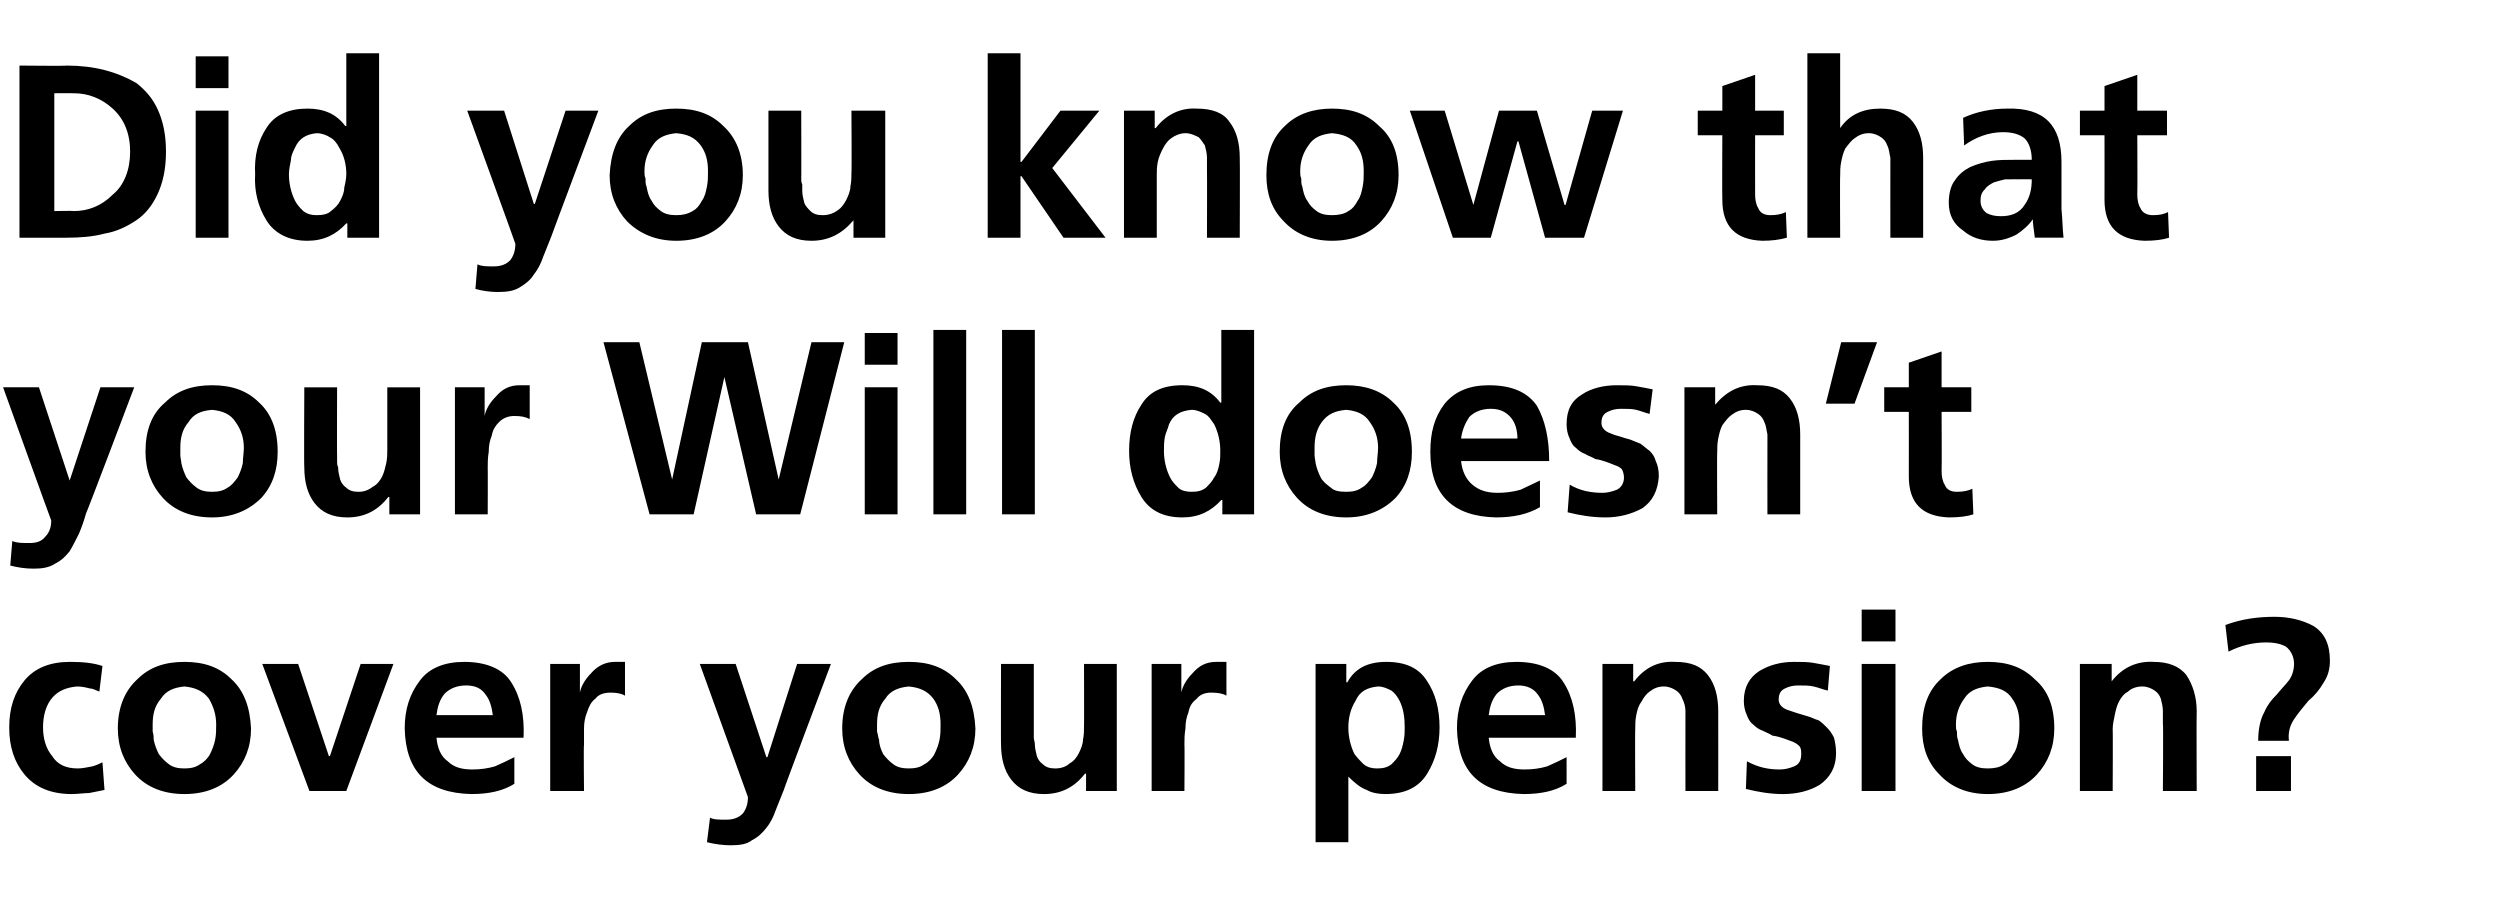 <?xml version="1.0" standalone="no"?><!DOCTYPE svg PUBLIC "-//W3C//DTD SVG 1.1//EN" "http://www.w3.org/Graphics/SVG/1.1/DTD/svg11.dtd"><svg xmlns="http://www.w3.org/2000/svg" version="1.1" width="244px" height="88.8px" viewBox="0 -4 244 88.8" style="top:-4px"><desc>Did you know that your Will doesn’t cover your pension?</desc><defs/><g id="Polygon195723"><path d="m9.7 63.5c-.3-.1-.6-.3-.9-.3c-.4-.1-.8-.2-1.3-.2c-1 .1-1.8.4-2.4 1.1c-.6.7-.9 1.7-.9 2.9c0 1.1.3 2.1.9 2.8c.5.8 1.3 1.2 2.5 1.2c.4 0 .9-.1 1.4-.2c.4-.1.8-.3 1-.4c0 0 .2 2.7.2 2.7c-.5.1-1 .2-1.5.3c-.5 0-1.1.1-1.7.1c-2.1 0-3.6-.7-4.6-1.9c-1-1.2-1.5-2.7-1.5-4.6c0-1.9.5-3.4 1.5-4.6c1-1.2 2.5-1.8 4.4-1.8c1.3 0 2.3.1 3.2.4c0 0-.3 2.5-.3 2.5zm3.5 8.1c-1.1-1.2-1.7-2.7-1.7-4.5c0-2.1.7-3.7 1.9-4.8c1.2-1.2 2.7-1.7 4.6-1.7c1.9 0 3.4.5 4.6 1.7c1.2 1.1 1.8 2.7 1.9 4.8c0 1.8-.6 3.3-1.7 4.5c-1.1 1.2-2.7 1.9-4.8 1.9c-2.1 0-3.7-.7-4.8-1.9c0 0 0 0 0 0zm2.5-7.4c-.6.7-.8 1.5-.8 2.5c0 .3 0 .5 0 .7c.1.3.1.6.1.8c.1.5.3 1 .5 1.4c.3.4.6.7 1 1c.4.3.9.4 1.5.4c.6 0 1.1-.1 1.5-.4c.4-.2.8-.6 1-1c.2-.4.4-.9.5-1.4c.1-.5.1-1 .1-1.5c0-1-.3-1.8-.7-2.5c-.6-.8-1.4-1.1-2.4-1.2c-1 .1-1.8.4-2.3 1.2c0 0 0 0 0 0zm9.9-3.4l3.5 0l3 9l.1 0l3-9l3.2 0l-4.6 12.4l-3.6 0l-4.6-12.4zm22.5 5c-.1-.8-.3-1.5-.7-2c-.4-.6-1-.9-1.9-.9c-.9 0-1.6.3-2.1.8c-.5.6-.7 1.3-.8 2.1c0 0 5.5 0 5.5 0zm2.1 6.7c-1.1.7-2.5 1-4.2 1c-4.3-.1-6.4-2.2-6.5-6.4c0-1.9.5-3.4 1.5-4.7c.9-1.2 2.4-1.8 4.3-1.8c2.2 0 3.8.7 4.6 2c.9 1.4 1.3 3.2 1.2 5.4c0 0-8.5 0-8.5 0c.1 1 .4 1.8 1.1 2.3c.6.6 1.4.8 2.4.8c.8 0 1.5-.1 2.2-.3c.7-.3 1.3-.6 1.9-.9c0 0 0 2.6 0 2.6zm3.5-11.7l2.9 0l0 2.8c0 0 .04.05 0 0c.1-.6.5-1.3 1.1-1.9c.6-.7 1.4-1.1 2.3-1.1c.3 0 .7 0 1 0c0 0 0 3.3 0 3.3c-.3-.2-.8-.3-1.4-.3c-.7 0-1.2.2-1.5.6c-.4.3-.6.7-.8 1.3c-.2.5-.3 1-.3 1.6c0 .6 0 1.1 0 1.6c-.05-.04 0 4.5 0 4.5l-3.3 0l0-12.4zm21.1 9.1l.1 0l2.9-9.1l3.3 0c0 0-4.64 12.3-4.6 12.3c-.3.7-.5 1.3-.8 2c-.2.6-.5 1.2-.9 1.7c-.4.5-.8.9-1.4 1.2c-.5.4-1.2.5-2.1.5c-.7 0-1.5-.1-2.3-.3c0 0 .3-2.4.3-2.4c.3.2.9.2 1.6.2c.7 0 1.2-.2 1.6-.6c.3-.4.5-.9.5-1.6c.01.02-4.7-13-4.7-13l3.5 0l3 9.1zm9.1 1.7c-1.1-1.2-1.7-2.7-1.7-4.5c0-2.1.7-3.7 1.9-4.8c1.2-1.2 2.7-1.7 4.6-1.7c1.9 0 3.4.5 4.6 1.7c1.2 1.1 1.8 2.7 1.9 4.8c0 1.8-.6 3.3-1.7 4.5c-1.1 1.2-2.7 1.9-4.8 1.9c-2.1 0-3.7-.7-4.8-1.9c0 0 0 0 0 0zm2.5-7.4c-.6.7-.8 1.5-.8 2.5c0 .3 0 .5 0 .7c.1.3.1.6.2.8c0 .5.2 1 .4 1.4c.3.4.6.7 1 1c.4.3.9.4 1.5.4c.6 0 1.1-.1 1.5-.4c.4-.2.8-.6 1-1c.2-.4.4-.9.5-1.4c.1-.5.1-1 .1-1.5c0-1-.2-1.8-.7-2.5c-.6-.8-1.4-1.1-2.4-1.2c-1 .1-1.8.4-2.3 1.2c0 0 0 0 0 0zm22.6 9l-3 0l0-1.7c0 0-.06.02-.1 0c-1 1.3-2.3 2-4 2c-1.5 0-2.5-.5-3.2-1.4c-.7-.9-1-2.1-1-3.5c-.02.04 0-7.8 0-7.8l3.2 0c0 0 0 6.64 0 6.6c0 .2 0 .4 0 .6c0 .2.1.4.1.6c0 .4.1.8.2 1.2c.1.3.3.6.6.8c.3.3.7.4 1.2.4c.6 0 1.1-.2 1.4-.5c.4-.2.7-.6.9-1c.2-.4.4-.9.4-1.3c.1-.5.1-.9.1-1.3c.02-.01 0-6.1 0-6.1l3.2 0l0 12.4zm3.4-12.4l2.9 0l0 2.8c0 0 .02.05 0 0c.1-.6.5-1.3 1.1-1.9c.6-.7 1.3-1.1 2.3-1.1c.3 0 .7 0 1 0c0 0 0 3.3 0 3.3c-.3-.2-.8-.3-1.5-.3c-.6 0-1.1.2-1.4.6c-.4.3-.7.7-.8 1.3c-.2.5-.3 1-.3 1.6c-.1.6-.1 1.1-.1 1.6c.03-.04 0 4.5 0 4.5l-3.2 0l0-12.4zm16 0l3 0l0 1.8c0 0 .07-.01.1 0c.7-1.3 1.9-2 3.8-2c1.9 0 3.2.6 4 1.9c.8 1.2 1.2 2.7 1.2 4.5c0 1.7-.4 3.2-1.2 4.5c-.8 1.3-2.1 2-4.1 2c-.6 0-1.3-.1-1.8-.4c-.6-.2-1.2-.7-1.8-1.3c.01-.02 0 0 0 0l0 6.4l-3.2 0l0-17.4zm7.4 2.6c-.4-.2-.8-.4-1.3-.4c-1.1.1-1.8.5-2.2 1.4c-.5.8-.7 1.7-.7 2.6c0 .9.2 1.8.6 2.6c.3.4.6.7.9 1c.4.3.8.4 1.3.4c.6 0 1-.1 1.4-.4c.3-.3.6-.6.8-1c.2-.4.3-.8.4-1.3c.1-.5.1-.9.1-1.3c0-.9-.1-1.8-.5-2.6c-.2-.4-.5-.8-.8-1c0 0 0 0 0 0zm15 2.4c-.1-.8-.3-1.5-.7-2c-.4-.6-1.1-.9-1.9-.9c-.9 0-1.6.3-2.1.8c-.5.6-.7 1.3-.8 2.1c0 0 5.5 0 5.5 0zm2.1 6.7c-1.1.7-2.5 1-4.2 1c-4.3-.1-6.4-2.2-6.5-6.4c0-1.9.5-3.4 1.5-4.7c.9-1.2 2.4-1.8 4.3-1.8c2.2 0 3.8.7 4.6 2c.9 1.4 1.3 3.2 1.2 5.4c0 0-8.5 0-8.5 0c.1 1 .4 1.8 1.1 2.3c.6.6 1.4.8 2.4.8c.8 0 1.5-.1 2.2-.3c.7-.3 1.3-.6 1.9-.9c0 0 0 2.6 0 2.6zm3.5-11.7l3 0l0 1.7c0 0 .05.02.1 0c1-1.3 2.3-2 4-1.9c1.5 0 2.5.4 3.2 1.3c.7.9 1 2.1 1 3.5c.01 0 0 7.8 0 7.8l-3.2 0c0 0-.01-6.6 0-6.6c0-.4 0-.8 0-1.2c0-.4-.1-.8-.3-1.2c-.1-.3-.3-.6-.6-.8c-.3-.2-.7-.4-1.2-.4c-.6 0-1 .2-1.4.5c-.3.2-.6.6-.8 1c-.3.4-.4.8-.5 1.3c-.1.5-.1.9-.1 1.4c-.03-.05 0 6 0 6l-3.2 0l0-12.4zm22 2.6c-.5-.1-.9-.3-1.4-.4c-.4-.1-.9-.1-1.5-.1c-.5 0-.9.1-1.3.3c-.4.2-.6.5-.6 1.1c0 .4.3.8.9 1c.3.1.6.2.9.3c.3.1.7.2 1 .3c.4.1.7.3 1.1.4c.3.2.6.5.8.7c.3.3.5.6.7 1c.1.4.2.9.2 1.5c0 1.4-.6 2.4-1.6 3.1c-1 .6-2.2.9-3.6.9c-1.2 0-2.4-.2-3.6-.5c0 0 .1-2.7.1-2.7c1.1.6 2.1.8 3.2.8c.5 0 .9-.1 1.4-.3c.5-.2.7-.6.7-1.2c0-.3 0-.6-.2-.8c-.2-.2-.4-.3-.6-.4c-.6-.2-1.2-.5-2-.6c-.3-.2-.6-.3-1-.5c-.3-.1-.6-.3-.9-.6c-.3-.2-.5-.6-.6-.9c-.2-.4-.3-.9-.3-1.4c0-1.4.6-2.3 1.5-2.9c1-.6 2.1-.9 3.4-.9c.7 0 1.4 0 1.9.1c.6.1 1.1.2 1.6.3c0 0-.2 2.4-.2 2.4zm3.3-2.6l3.3 0l0 12.4l-3.3 0l0-12.4zm0-5.3l3.3 0l0 3.1l-3.3 0l0-3.1zm7.6 16.1c-1.2-1.2-1.7-2.7-1.7-4.5c0-2.1.6-3.7 1.8-4.8c1.2-1.2 2.8-1.7 4.6-1.7c1.9 0 3.4.5 4.6 1.7c1.3 1.1 1.9 2.7 1.9 4.8c0 1.8-.6 3.3-1.7 4.5c-1.1 1.2-2.7 1.9-4.8 1.9c-2 0-3.6-.7-4.7-1.9c0 0 0 0 0 0zm2.4-7.4c-.5.7-.8 1.5-.8 2.5c0 .3 0 .5.1.7c0 .3 0 .6.1.8c.1.5.2 1 .5 1.4c.2.4.5.7.9 1c.4.3.9.4 1.5.4c.6 0 1.2-.1 1.6-.4c.4-.2.7-.6.9-1c.3-.4.4-.9.5-1.4c.1-.5.1-1 .1-1.5c0-1-.2-1.8-.7-2.5c-.5-.8-1.3-1.1-2.4-1.2c-1 .1-1.8.4-2.3 1.2c0 0 0 0 0 0zm11.3-3.4l3.1 0l0 1.7c0 0 .01.02 0 0c1-1.3 2.4-2 4.1-1.9c1.4 0 2.5.4 3.2 1.3c.6.9 1 2.1 1 3.5c-.03 0 0 7.8 0 7.8l-3.3 0c0 0 .05-6.6 0-6.6c0-.4 0-.8 0-1.2c0-.4-.1-.8-.2-1.2c-.1-.3-.3-.6-.6-.8c-.3-.2-.7-.4-1.2-.4c-.6 0-1.1.2-1.4.5c-.4.2-.7.6-.9 1c-.2.4-.3.8-.4 1.3c-.1.5-.2.9-.2 1.4c.03-.05 0 6 0 6l-3.2 0l0-12.4zm14.2-3.8c1.6-.6 3.2-.8 4.8-.8c1.4 0 2.7.3 3.8.9c1.1.7 1.6 1.8 1.6 3.4c0 .8-.2 1.5-.6 2.1c-.4.7-.9 1.3-1.5 1.8c-.5.6-1 1.2-1.4 1.8c-.4.6-.6 1.3-.5 2.1c0 0-3 0-3 0c0-1.1.2-2.1.6-2.8c.3-.7.7-1.2 1.2-1.7c.4-.5.9-1 1.2-1.4c.3-.4.5-1 .5-1.6c0-.7-.3-1.3-.8-1.7c-.6-.3-1.2-.4-1.9-.4c-1.3 0-2.5.3-3.7.9c0 0-.3-2.6-.3-2.6zm3 12.8l3.4 0l0 3.4l-3.4 0l0-3.4z" stroke="none" fill="#000"/></g><g id="Polygon195722"><path d="m6.8 42.9l0 0l3-9.1l3.3 0c0 0-4.65 12.3-4.7 12.3c-.2.7-.4 1.3-.7 2c-.3.6-.6 1.2-.9 1.7c-.4.5-.8.9-1.4 1.2c-.6.4-1.3.5-2.1.5c-.8 0-1.5-.1-2.3-.3c0 0 .2-2.4.2-2.4c.4.2 1 .2 1.7.2c.7 0 1.2-.2 1.5-.6c.4-.4.6-.9.6-1.6c-.01.02-4.7-13-4.7-13l3.5 0l3 9.1zm9.1 1.7c-1.1-1.2-1.7-2.7-1.7-4.5c0-2.1.6-3.7 1.9-4.8c1.2-1.2 2.7-1.7 4.6-1.7c1.9 0 3.4.5 4.6 1.7c1.2 1.1 1.8 2.7 1.8 4.8c0 1.8-.5 3.3-1.6 4.5c-1.2 1.2-2.8 1.9-4.8 1.9c-2.1 0-3.7-.7-4.8-1.9c0 0 0 0 0 0zm2.5-7.4c-.6.7-.8 1.5-.8 2.5c0 .3 0 .5 0 .7c0 .3.1.6.1.8c.1.5.3 1 .5 1.4c.3.4.6.7 1 1c.4.3.9.4 1.5.4c.6 0 1.1-.1 1.5-.4c.4-.2.7-.6 1-1c.2-.4.4-.9.5-1.4c0-.5.1-1 .1-1.5c0-1-.3-1.8-.8-2.5c-.5-.8-1.3-1.1-2.3-1.2c-1.1.1-1.8.4-2.3 1.2c0 0 0 0 0 0zm22.6 9l-3 0l0-1.7c0 0-.08.02-.1 0c-1 1.3-2.3 2-4 2c-1.5 0-2.5-.5-3.2-1.4c-.7-.9-1-2.1-1-3.5c-.04.04 0-7.8 0-7.8l3.2 0c0 0-.02 6.64 0 6.6c0 .2 0 .4 0 .6c0 .2 0 .4.1.6c0 .4.1.8.2 1.2c.1.3.3.6.6.8c.3.3.7.4 1.2.4c.6 0 1-.2 1.4-.5c.4-.2.7-.6.9-1c.2-.4.3-.9.4-1.3c.1-.5.1-.9.1-1.3c0-.01 0-6.1 0-6.1l3.2 0l0 12.4zm3.4-12.4l2.9 0l0 2.8c0 0 0 .05 0 0c.1-.6.5-1.3 1.1-1.9c.6-.7 1.3-1.1 2.3-1.1c.3 0 .6 0 1 0c0 0 0 3.3 0 3.3c-.4-.2-.8-.3-1.5-.3c-.6 0-1.1.2-1.5.6c-.3.3-.6.7-.7 1.3c-.2.5-.3 1-.3 1.6c-.1.6-.1 1.1-.1 1.6c.02-.04 0 4.5 0 4.5l-3.2 0l0-12.4zm14.5-4.4l3.5 0l3.2 13.4l0 0l2.9-13.4l4.5 0l3 13.4l0 0l3.2-13.4l3.2 0l-4.3 16.8l-4.3 0l-3.1-13.4l0 0l-3 13.4l-4.3 0l-4.5-16.8zm25.5 4.4l3.2 0l0 12.4l-3.2 0l0-12.4zm0-5.3l3.2 0l0 3.1l-3.2 0l0-3.1zm6.7-.3l3.2 0l0 18l-3.2 0l0-18zm6.7 0l3.2 0l0 18l-3.2 0l0-18zm15.9 10.4c-.1.5-.1 1-.1 1.4c0 .9.2 1.8.6 2.6c.2.4.5.7.8 1c.3.3.8.4 1.3.4c.6 0 1-.1 1.4-.4c.3-.3.6-.6.8-1c.3-.4.4-.8.5-1.3c.1-.4.1-.9.1-1.3c0-.9-.2-1.8-.6-2.6c-.3-.4-.5-.8-.9-1c-.4-.2-.8-.4-1.3-.4c-1.1.1-1.8.5-2.2 1.4c-.1.4-.3.8-.4 1.2c0 0 0 0 0 0zm5.6 6.2c0 0-.09.01-.1 0c-1 1.1-2.2 1.7-3.8 1.7c-1.9 0-3.2-.7-4-2c-.8-1.3-1.2-2.8-1.2-4.5c0-1.8.4-3.3 1.2-4.5c.8-1.3 2.1-1.9 4-1.9c1.6 0 2.8.5 3.7 1.7c.01-.02.1 0 .1 0l0-7.1l3.2 0l0 18l-3.1 0l0-1.4zm7.3-.2c-1.1-1.2-1.7-2.7-1.7-4.5c0-2.1.6-3.7 1.9-4.8c1.2-1.2 2.7-1.7 4.6-1.7c1.8 0 3.4.5 4.6 1.7c1.2 1.1 1.8 2.7 1.8 4.8c0 1.8-.5 3.3-1.6 4.5c-1.2 1.2-2.8 1.9-4.8 1.9c-2.1 0-3.7-.7-4.8-1.9c0 0 0 0 0 0zm2.4-7.4c-.5.7-.7 1.5-.7 2.5c0 .3 0 .5 0 .7c0 .3.1.6.1.8c.1.5.3 1 .5 1.4c.2.4.6.7 1 1c.3.3.8.4 1.5.4c.6 0 1.1-.1 1.5-.4c.4-.2.7-.6 1-1c.2-.4.4-.9.5-1.4c0-.5.1-1 .1-1.5c0-1-.3-1.8-.8-2.5c-.5-.8-1.3-1.1-2.3-1.2c-1.1.1-1.8.4-2.4 1.2c0 0 0 0 0 0zm19.1 1.6c0-.8-.2-1.5-.6-2c-.5-.6-1.1-.9-2-.9c-.9 0-1.6.3-2.1.8c-.4.6-.7 1.3-.8 2.1c0 0 5.5 0 5.5 0zm2.2 6.7c-1.2.7-2.6 1-4.3 1c-4.2-.1-6.4-2.2-6.4-6.4c0-1.9.4-3.4 1.4-4.7c1-1.2 2.4-1.8 4.3-1.8c2.3 0 3.8.7 4.7 2c.8 1.4 1.2 3.2 1.2 5.4c0 0-8.6 0-8.6 0c.1 1 .5 1.8 1.1 2.3c.7.6 1.5.8 2.5.8c.7 0 1.5-.1 2.2-.3c.6-.3 1.3-.6 1.9-.9c0 0 0 2.6 0 2.6zm10.7-9.1c-.4-.1-.9-.3-1.3-.4c-.4-.1-.9-.1-1.5-.1c-.5 0-.9.1-1.3.3c-.4.2-.6.5-.6 1.1c0 .4.3.8.9 1c.2.1.5.2.9.3c.3.1.6.2 1 .3c.3.1.7.3 1 .4c.3.2.6.5.9.7c.3.3.5.6.6 1c.2.4.3.9.3 1.5c-.1 1.4-.6 2.4-1.6 3.1c-1.1.6-2.3.9-3.6.9c-1.3 0-2.5-.2-3.7-.5c0 0 .2-2.7.2-2.7c1 .6 2.1.8 3.2.8c.4 0 .9-.1 1.4-.3c.4-.2.7-.6.7-1.2c0-.3-.1-.6-.2-.8c-.2-.2-.4-.3-.7-.4c-.5-.2-1.2-.5-1.9-.6c-.3-.2-.7-.3-1-.5c-.3-.1-.6-.3-.9-.6c-.3-.2-.5-.6-.6-.9c-.2-.4-.3-.9-.3-1.4c0-1.4.5-2.3 1.5-2.9c.9-.6 2.1-.9 3.4-.9c.7 0 1.4 0 1.9.1c.6.1 1.1.2 1.6.3c0 0-.3 2.4-.3 2.4zm3.4-2.6l3 0l0 1.7c0 0 .05.02 0 0c1.1-1.3 2.4-2 4.1-1.9c1.5 0 2.5.4 3.2 1.3c.7.9 1 2.1 1 3.5c0 0 0 7.8 0 7.8l-3.2 0c0 0-.01-6.6 0-6.6c0-.4 0-.8 0-1.2c-.1-.4-.1-.8-.3-1.2c-.1-.3-.3-.6-.6-.8c-.3-.2-.7-.4-1.2-.4c-.6 0-1 .2-1.4.5c-.3.2-.6.6-.9 1c-.2.4-.3.8-.4 1.3c-.1.5-.1.9-.1 1.4c-.03-.05 0 6 0 6l-3.2 0l0-12.4zm15.3-4.4l3.5 0l-2.2 6l-2.8 0l1.5-6zm6.6 6.8l-2.4 0l0-2.4l2.4 0l0-2.4l3.2-1.1l0 3.5l2.9 0l0 2.4l-2.9 0c0 0 .03 5.75 0 5.8c0 .5.1 1 .3 1.3c.2.5.6.7 1.2.7c.6 0 1.1-.1 1.5-.3c0 0 .1 2.5.1 2.5c-.6.2-1.4.3-2.4.3c-2.6-.1-3.9-1.4-3.9-4c.01-.02 0-6.3 0-6.3z" stroke="none" fill="#000"/></g><g id="Polygon195721"><path d="m1.9 2.4c0 0 4.63.05 4.6 0c2.7 0 4.9.6 6.8 1.7c.9.7 1.6 1.5 2.1 2.6c.5 1.1.8 2.4.8 4.1c0 1.7-.3 3-.8 4.1c-.5 1.1-1.2 2-2.1 2.6c-.9.6-1.9 1.1-3.1 1.3c-1.1.3-2.4.4-3.7.4c.03 0-4.6 0-4.6 0l0-16.8zm3.4 14.2c0 0 1.88-.04 1.9 0c1.4 0 2.7-.5 3.8-1.6c1.1-.9 1.7-2.4 1.7-4.2c0-1.8-.6-3.2-1.7-4.2c-1.1-1-2.4-1.5-3.8-1.5c-.02-.01-1.9 0-1.9 0l0 11.5zm13.8-9.8l3.2 0l0 12.4l-3.2 0l0-12.4zm0-5.3l3.2 0l0 3.1l-3.2 0l0-3.1zm9.3 10.1c-.1.5-.2 1-.2 1.4c0 .9.2 1.8.6 2.6c.2.4.5.7.8 1c.4.3.8.4 1.3.4c.6 0 1.1-.1 1.4-.4c.4-.3.7-.6.9-1c.2-.4.4-.8.4-1.3c.1-.4.2-.9.2-1.3c0-.9-.2-1.8-.7-2.6c-.2-.4-.5-.8-.9-1c-.3-.2-.8-.4-1.3-.4c-1 .1-1.7.5-2.1 1.4c-.2.4-.4.8-.4 1.2c0 0 0 0 0 0zm5.5 6.2c0 0-.06.01-.1 0c-1 1.1-2.2 1.7-3.8 1.7c-1.8 0-3.2-.7-4-2c-.8-1.3-1.2-2.8-1.1-4.5c-.1-1.8.3-3.3 1.1-4.5c.8-1.3 2.2-1.9 4-1.9c1.6 0 2.8.5 3.7 1.7c.04-.02.1 0 .1 0l0-7.1l3.2 0l0 18l-3.1 0l0-1.4zm18.2-1.9l.1 0l3-9.1l3.2 0c0 0-4.62 12.3-4.6 12.3c-.3.7-.5 1.3-.8 2c-.2.6-.5 1.2-.9 1.7c-.3.5-.8.9-1.3 1.2c-.6.4-1.3.5-2.2.5c-.7 0-1.5-.1-2.2-.3c0 0 .2-2.4.2-2.4c.4.2.9.2 1.6.2c.7 0 1.2-.2 1.6-.6c.3-.4.5-.9.5-1.6c.03.02-4.7-13-4.7-13l3.6 0l2.9 9.1zm9.1 1.7c-1.1-1.2-1.7-2.7-1.7-4.5c.1-2.1.7-3.7 1.9-4.8c1.2-1.2 2.7-1.7 4.6-1.7c1.9 0 3.4.5 4.6 1.7c1.2 1.1 1.9 2.7 1.9 4.8c0 1.8-.6 3.3-1.7 4.5c-1.1 1.2-2.7 1.9-4.8 1.9c-2 0-3.6-.7-4.8-1.9c0 0 0 0 0 0zm2.5-7.4c-.5.7-.8 1.5-.8 2.5c0 .3 0 .5.1.7c0 .3 0 .6.1.8c.1.5.2 1 .5 1.4c.2.4.5.7.9 1c.4.3.9.4 1.5.4c.6 0 1.1-.1 1.6-.4c.4-.2.7-.6.9-1c.3-.4.4-.9.5-1.4c.1-.5.1-1 .1-1.5c0-1-.2-1.8-.7-2.5c-.6-.8-1.3-1.1-2.4-1.2c-1 .1-1.8.4-2.3 1.2c0 0 0 0 0 0zm22.7 9l-3.1 0l0-1.7c0 0-.04.02 0 0c-1.1 1.3-2.4 2-4.1 2c-1.5 0-2.5-.5-3.2-1.4c-.7-.9-1-2.1-1-3.5c0 .04 0-7.8 0-7.8l3.2 0c0 0 .02 6.64 0 6.6c0 .2 0 .4.1.6c0 .2 0 .4 0 .6c0 .4.1.8.2 1.2c.1.3.4.6.6.8c.3.3.7.4 1.2.4c.6 0 1.1-.2 1.5-.5c.3-.2.6-.6.8-1c.2-.4.4-.9.4-1.3c.1-.5.1-.9.1-1.3c.04-.01 0-6.1 0-6.1l3.3 0l0 12.4zm10-18l3.2 0l0 10.6l.1 0l3.8-5l3.8 0l-4.6 5.6l5.2 6.8l-4.1 0l-4.1-6l-.1 0l0 6l-3.2 0l0-18zm13.3 5.6l3 0l0 1.7c0 0 .08.02.1 0c1-1.3 2.4-2 4-1.9c1.5 0 2.6.4 3.2 1.3c.7.9 1 2.1 1 3.5c.03 0 0 7.8 0 7.8l-3.2 0c0 0 .02-6.6 0-6.6c0-.4 0-.8 0-1.2c0-.4-.1-.8-.2-1.2c-.2-.3-.4-.6-.6-.8c-.4-.2-.8-.4-1.3-.4c-.5 0-1 .2-1.4.5c-.3.2-.6.6-.8 1c-.2.4-.4.8-.5 1.3c-.1.5-.1.9-.1 1.4c0-.05 0 6 0 6l-3.2 0l0-12.4zm15.6 10.8c-1.2-1.2-1.7-2.7-1.7-4.5c0-2.1.6-3.7 1.8-4.8c1.2-1.2 2.8-1.7 4.6-1.7c1.9 0 3.4.5 4.6 1.7c1.3 1.1 1.9 2.7 1.9 4.8c0 1.8-.6 3.3-1.7 4.5c-1.1 1.2-2.7 1.9-4.8 1.9c-2 0-3.6-.7-4.7-1.9c0 0 0 0 0 0zm2.4-7.4c-.5.7-.8 1.5-.8 2.5c0 .3 0 .5.1.7c0 .3 0 .6.1.8c.1.5.2 1 .5 1.4c.2.4.5.7.9 1c.4.3.9.4 1.5.4c.6 0 1.2-.1 1.6-.4c.4-.2.7-.6.9-1c.3-.4.4-.9.5-1.4c.1-.5.1-1 .1-1.5c0-1-.2-1.8-.7-2.5c-.5-.8-1.3-1.1-2.4-1.2c-1 .1-1.8.4-2.3 1.2c0 0 0 0 0 0zm9.9-3.4l3.4 0l2.8 9.2l0 0l2.5-9.2l3.7 0l2.7 9.2l.1 0l2.6-9.2l3 0l-3.8 12.4l-3.8 0l-2.6-9.4l-.1 0l-2.6 9.4l-3.7 0l-4.2-12.4zm30.5 2.4l-2.4 0l0-2.4l2.4 0l0-2.4l3.2-1.1l0 3.5l2.8 0l0 2.4l-2.8 0c0 0-.01 5.75 0 5.8c0 .5.1 1 .3 1.3c.2.5.6.7 1.2.7c.6 0 1.1-.1 1.5-.3c0 0 .1 2.5.1 2.5c-.7.2-1.5.3-2.4.3c-2.6-.1-3.9-1.4-3.9-4c-.03-.02 0-6.3 0-6.3zm8.3-8l3.2 0l0 7.3c0 0 .01.02 0 0c.9-1.3 2.2-1.9 3.9-1.9c1.5 0 2.5.4 3.2 1.3c.7.9 1 2.1 1 3.5c0 0 0 7.8 0 7.8l-3.2 0c0 0-.01-6.6 0-6.6c0-.4 0-.8 0-1.2c-.1-.4-.1-.8-.3-1.2c-.1-.3-.3-.6-.6-.8c-.3-.2-.7-.4-1.2-.4c-.6 0-1 .2-1.4.5c-.3.2-.6.6-.9 1c-.2.4-.3.8-.4 1.3c-.1.5-.1.9-.1 1.4c-.03-.05 0 6 0 6l-3.2 0l0-18zm15.2 6.3c1.3-.6 2.8-.9 4.3-.9c3.6-.1 5.3 1.6 5.3 5.2c0 0 0 1.5 0 1.5c0 1.2 0 2.3 0 3.1c.1 1 .1 1.9.2 2.8c0 0-2.8 0-2.8 0c-.1-.8-.2-1.4-.2-1.8c0 0 0 0 0 0c-.4.6-1 1.1-1.6 1.5c-.8.4-1.5.6-2.3.6c-1.1 0-2.1-.3-2.9-1c-.9-.6-1.4-1.5-1.4-2.7c0-.9.2-1.7.6-2.2c.4-.6.9-1 1.5-1.3c.7-.3 1.4-.5 2.1-.6c.7-.1 1.4-.1 2.1-.1c0 0 1.8 0 1.8 0c0-1-.3-1.7-.7-2.1c-.5-.4-1.2-.6-2.1-.6c-1.4 0-2.7.5-3.8 1.3c0 0-.1-2.7-.1-2.7zm2.1 7c-.3.3-.4.6-.4 1.1c0 .5.2.9.6 1.2c.4.2.8.3 1.4.3c1 0 1.8-.3 2.3-1.1c.5-.7.7-1.5.7-2.5c-.04-.01-1.4 0-1.4 0c0 0-.58-.01-.6 0c-.2 0-.4 0-.6 0c-.4.1-.8.2-1.1.3c-.4.2-.7.4-.9.7c0 0 0 0 0 0zm11.7-5.3l-2.4 0l0-2.4l2.4 0l0-2.4l3.2-1.1l0 3.5l2.9 0l0 2.4l-2.9 0c0 0 .03 5.75 0 5.8c0 .5.1 1 .3 1.3c.2.5.7.7 1.2.7c.7 0 1.1-.1 1.5-.3c0 0 .1 2.5.1 2.5c-.6.2-1.4.3-2.4.3c-2.6-.1-3.9-1.4-3.9-4c.01-.02 0-6.3 0-6.3z" stroke="none" fill="#000"/></g></svg>
